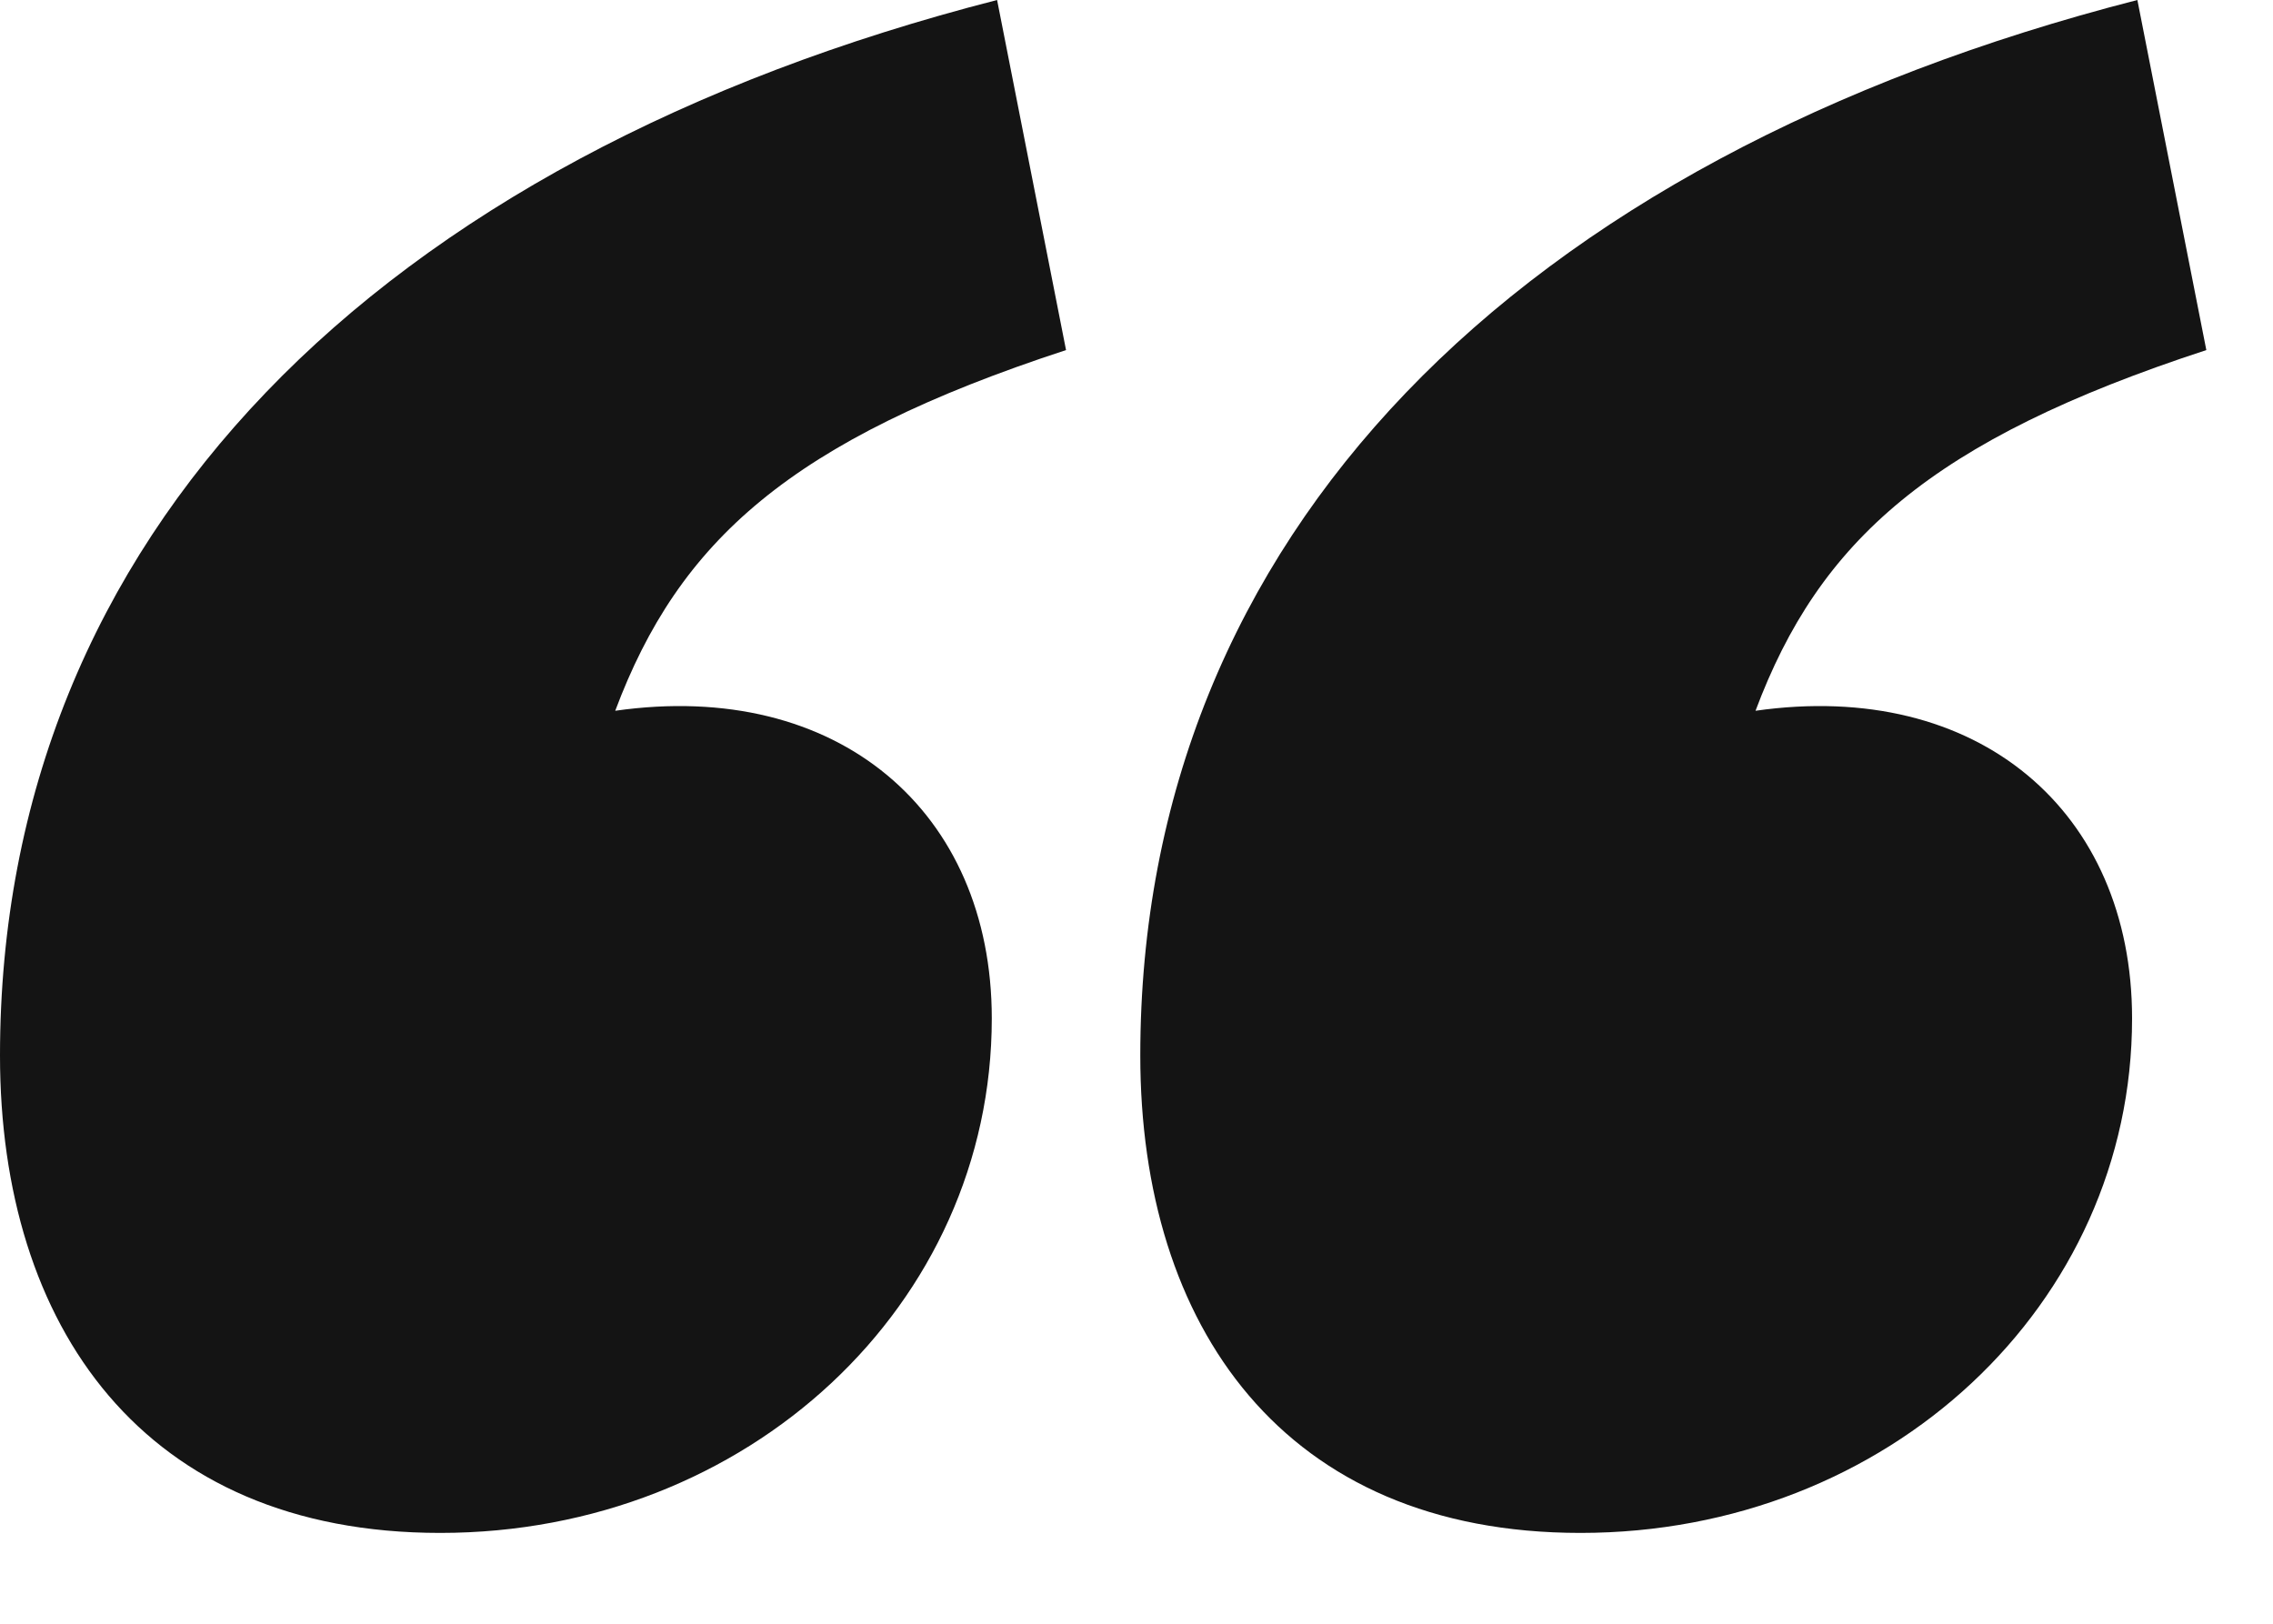 <svg width="21" height="15" viewBox="0 0 21 15" fill="none" xmlns="http://www.w3.org/2000/svg">
<path id="&#226;&#128;&#156;" d="M9.163 9.408C9.163 12.054 6.909 14.161 4.067 14.161C1.323 14.161 0 12.25 0 9.751C0 4.949 3.479 1.47 9.212 0L9.849 3.234C7.301 4.067 6.272 4.998 5.684 6.566C7.742 6.272 9.163 7.497 9.163 9.408ZM19.698 9.408C19.698 12.054 17.444 14.161 14.602 14.161C11.858 14.161 10.535 12.25 10.535 9.751C10.535 4.949 14.014 1.47 19.747 0L20.384 3.234C17.836 4.067 16.807 4.998 16.219 6.566C18.277 6.272 19.698 7.497 19.698 9.408Z" fill="#141414"/>
</svg>
